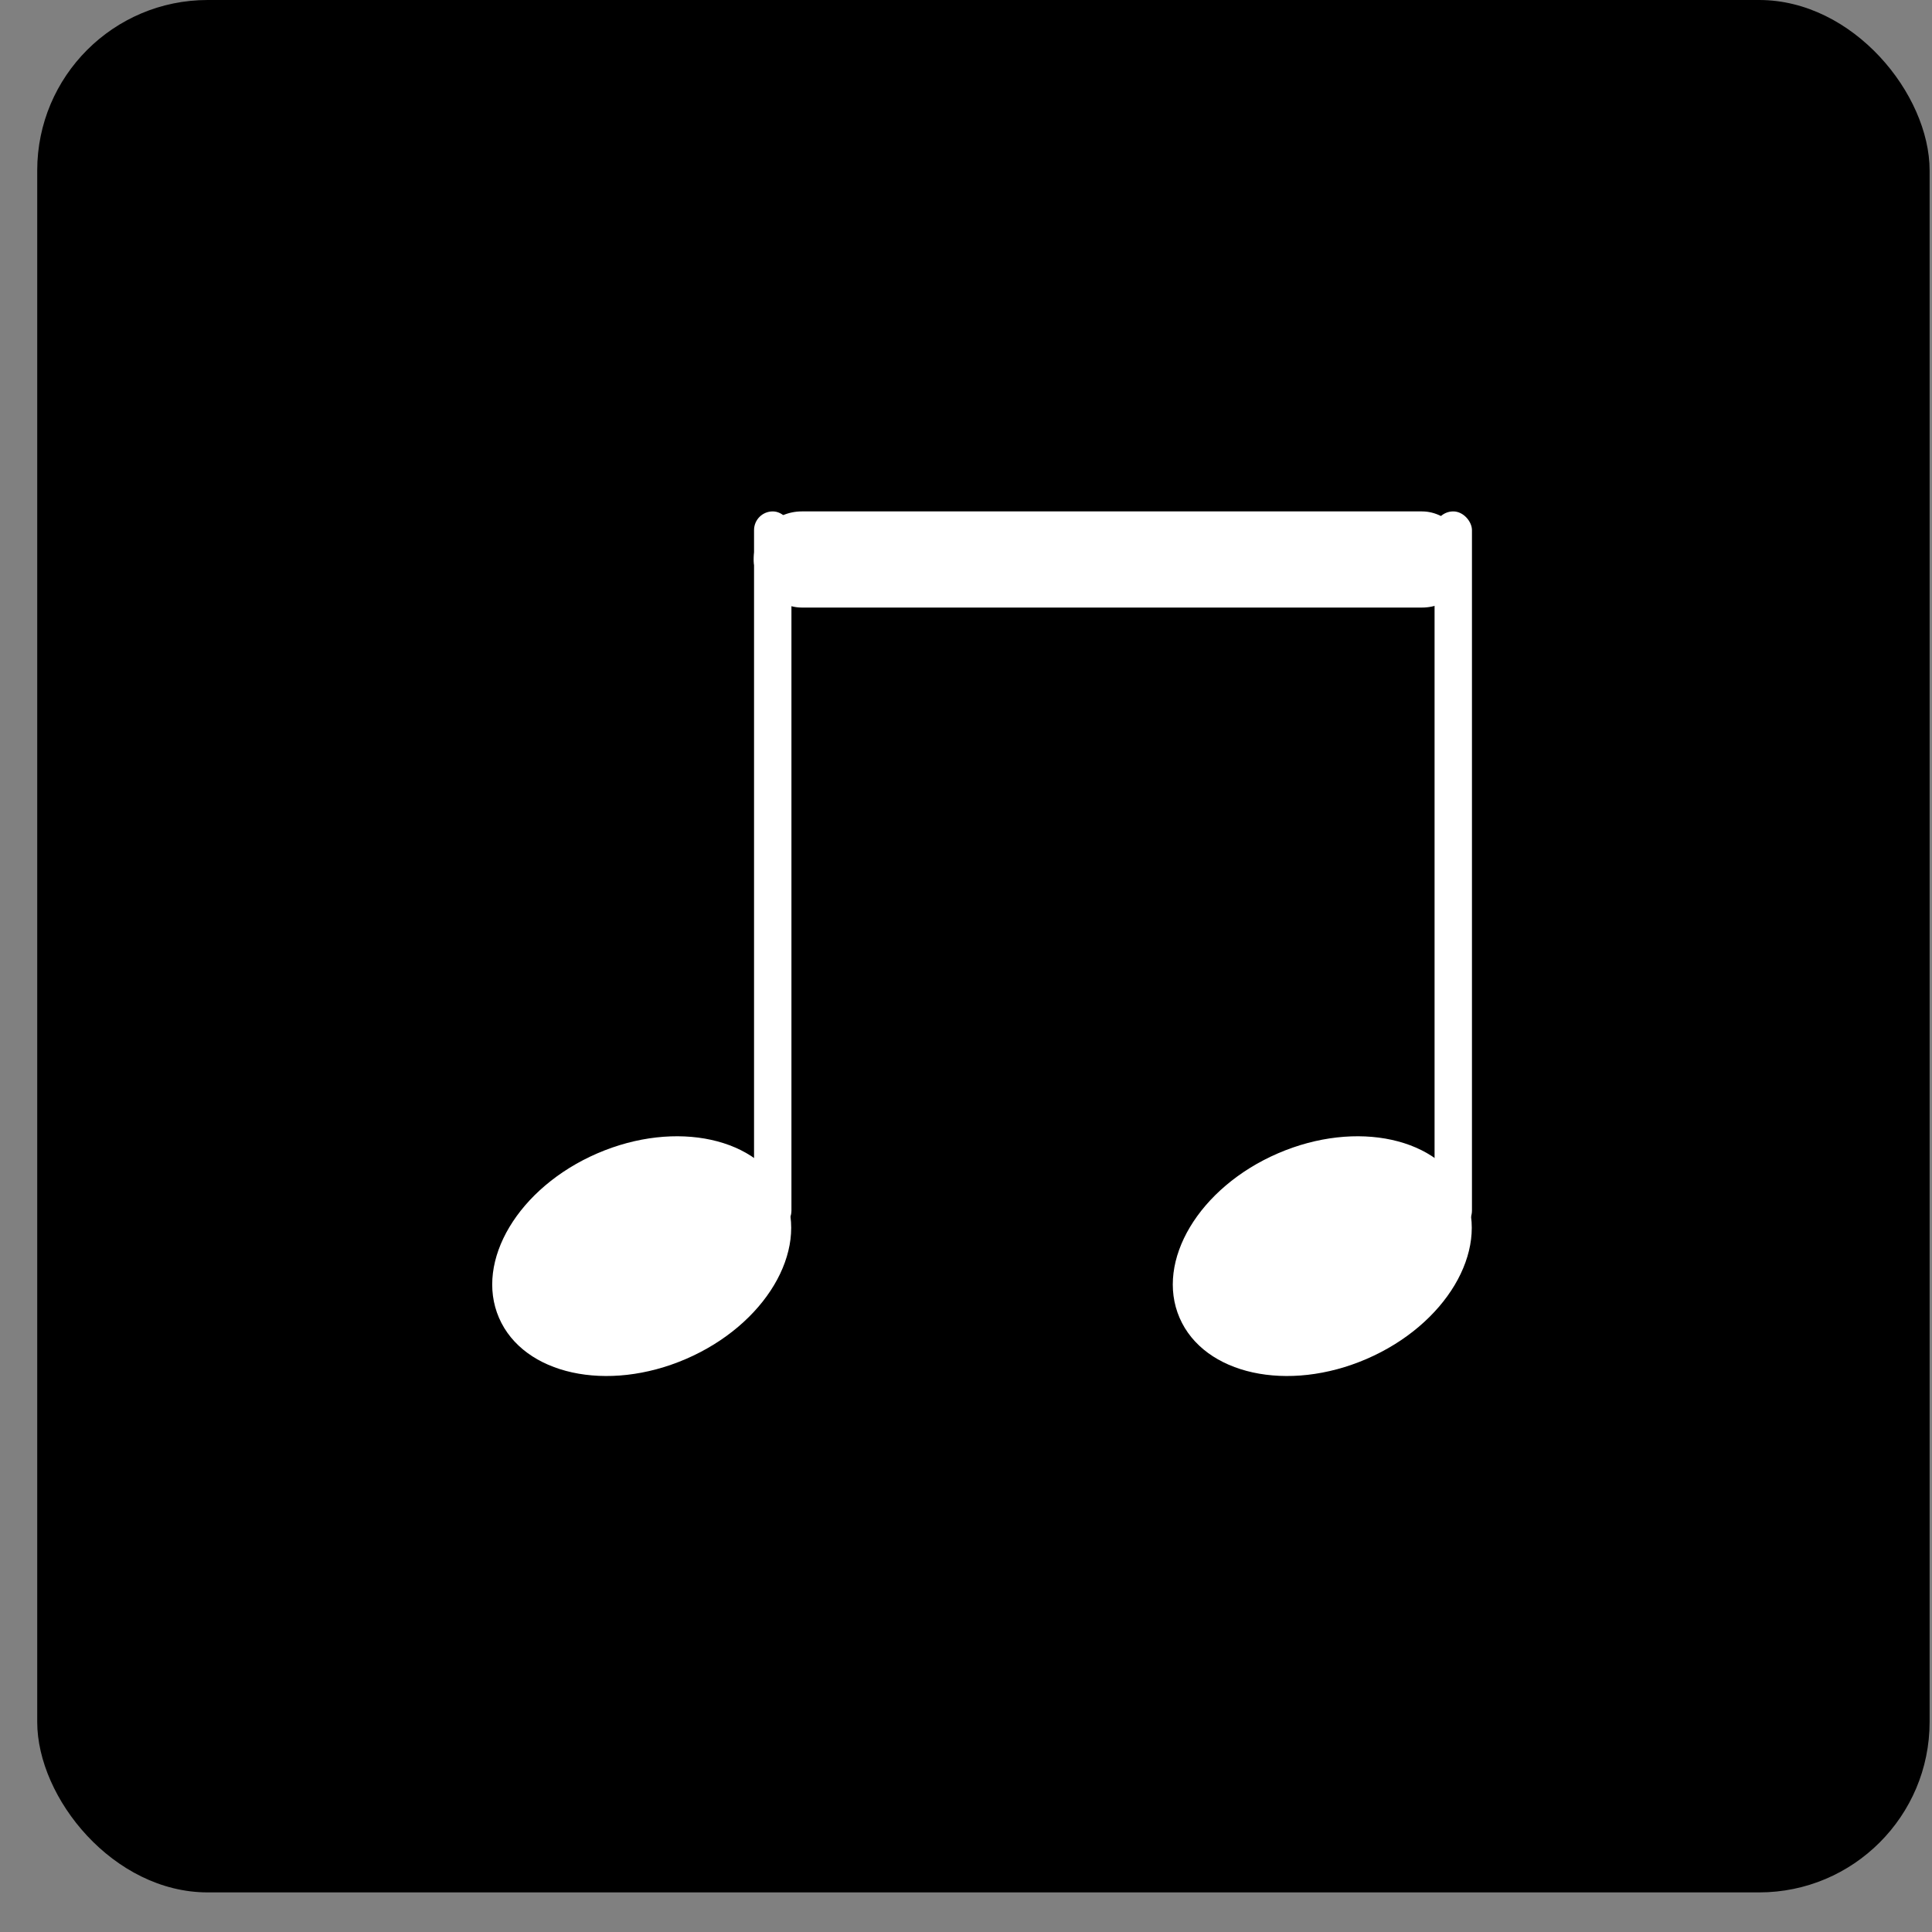 <svg width="34" height="34" viewBox="0 0 34 34" fill="none" xmlns="http://www.w3.org/2000/svg">
<rect x="0" y="0" width="34" height="34" fill="#808080" stroke="none"/>
<rect x="0.655" width="33.303" height="33.303" rx="3" fill="#000000DE"/>
<ellipse cx="11.293" cy="22.106" rx="1.97" ry="2.736" transform="rotate(66.612 11.293 22.106)" fill="white"/>
<rect x="13.27" y="9" width="0.658" height="12.634" rx="0.329" fill="white"/>
<ellipse cx="23.27" cy="22.106" rx="1.97" ry="2.736" transform="rotate(66.612 23.27 22.106)" fill="white"/>
<rect x="25.246" y="9" width="0.658" height="12.634" rx="0.329" fill="white"/>
<rect x="13.264" y="9" width="12.607" height="1.692" rx="0.846" fill="white"/>
</svg>
